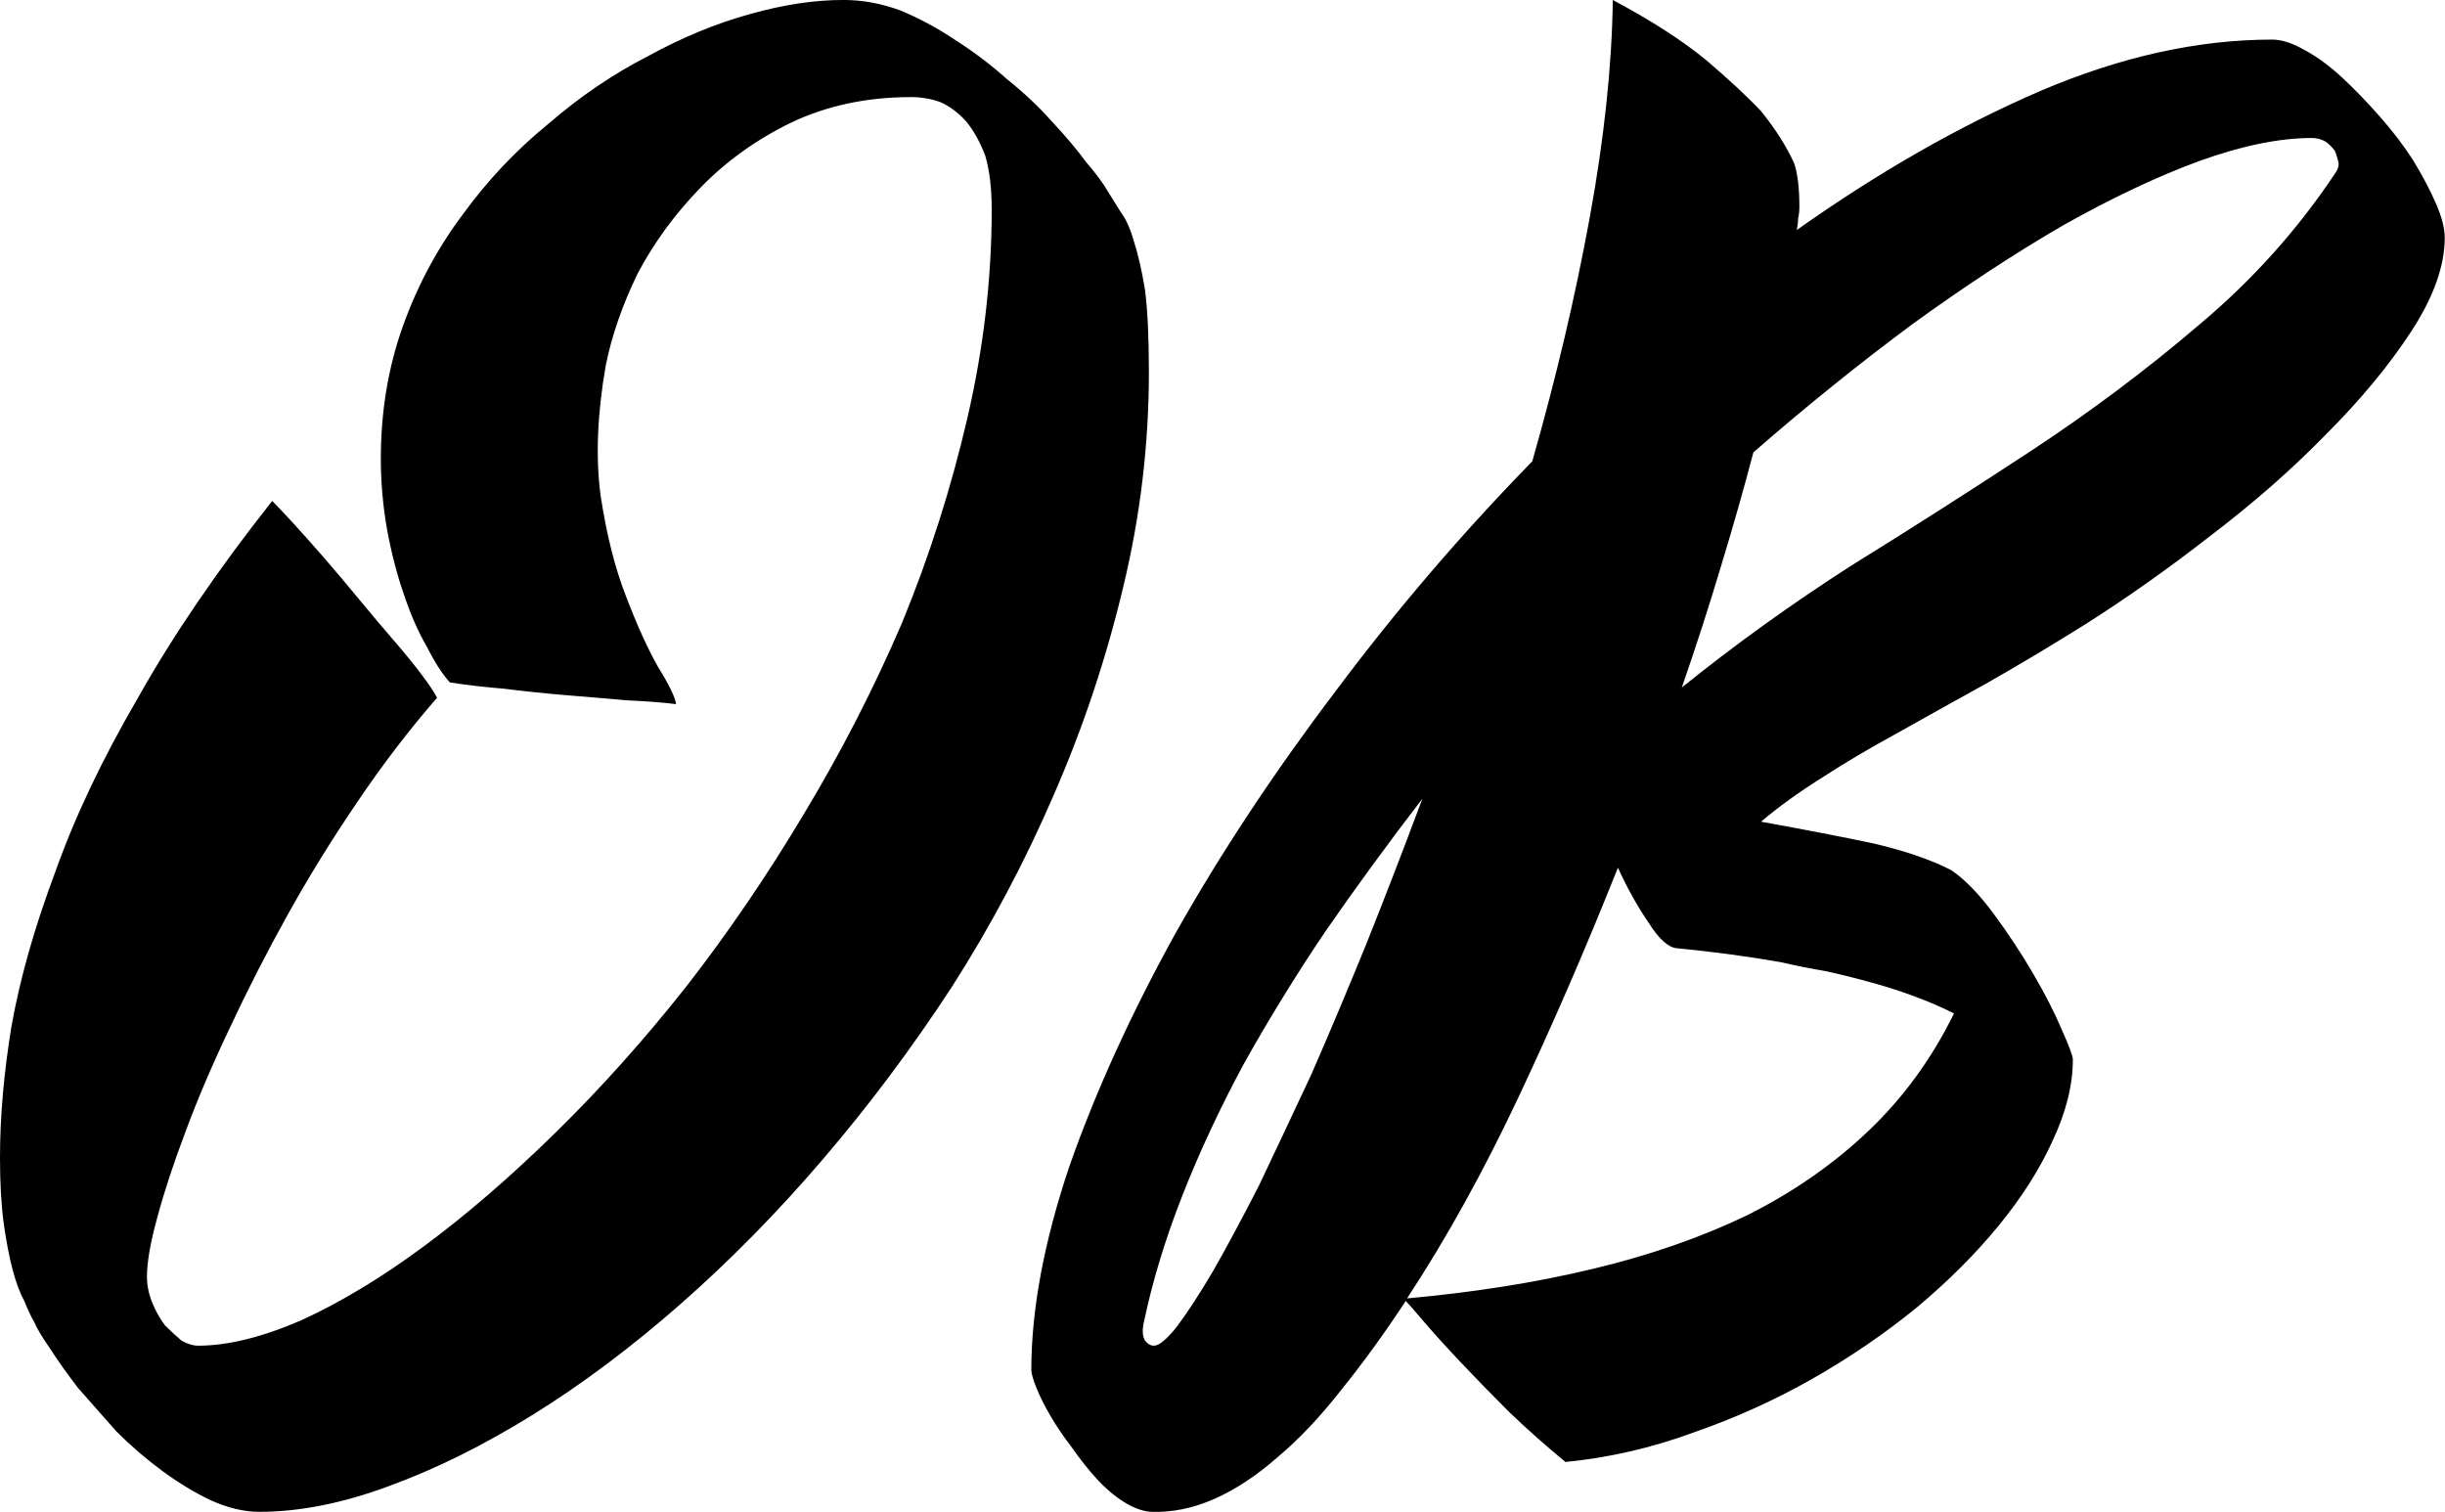 <svg xmlns="http://www.w3.org/2000/svg" viewBox="0 0 97.018 60"><g fill="black" transform="matrix(5.071,0,0,5.071,1.014,-15.265)"><path d="M8.47 4.51L8.47 4.51L8.47 4.51Q8.52 4.59 8.57 4.67L8.57 4.67L8.57 4.67Q8.63 4.75 8.67 4.89L8.67 4.89L8.67 4.89Q8.72 5.04 8.76 5.28L8.76 5.28L8.76 5.28Q8.79 5.52 8.79 5.92L8.79 5.92L8.79 5.92Q8.79 6.77 8.59 7.60L8.59 7.60L8.59 7.60Q8.39 8.44 8.05 9.22L8.05 9.22L8.05 9.22Q7.71 10.01 7.25 10.73L7.25 10.73L7.25 10.73Q6.78 11.45 6.24 12.08L6.24 12.08L6.24 12.08Q5.71 12.70 5.13 13.21L5.13 13.21L5.13 13.21Q4.55 13.72 3.97 14.08L3.97 14.08L3.97 14.08Q3.39 14.44 2.84 14.64L2.84 14.64L2.84 14.64Q2.30 14.84 1.83 14.84L1.83 14.84L1.83 14.84Q1.65 14.84 1.45 14.75L1.45 14.75L1.45 14.75Q1.26 14.66 1.07 14.52L1.07 14.52L1.07 14.52Q0.88 14.38 0.71 14.21L0.71 14.21L0.71 14.21Q0.55 14.03 0.41 13.87L0.41 13.87L0.41 13.87Q0.28 13.70 0.19 13.56L0.19 13.56L0.19 13.56Q0.10 13.43 0.07 13.36L0.07 13.36L0.07 13.36Q0.03 13.29-0.01 13.19L-0.01 13.19L-0.01 13.19Q-0.06 13.10-0.10 12.95L-0.10 12.95L-0.10 12.95Q-0.14 12.80-0.17 12.59L-0.17 12.59L-0.17 12.59Q-0.20 12.37-0.20 12.07L-0.20 12.07L-0.20 12.07Q-0.20 11.59-0.11 11.04L-0.11 11.04L-0.11 11.04Q-0.01 10.48 0.23 9.84L0.23 9.84L0.23 9.84Q0.46 9.19 0.88 8.47L0.88 8.47L0.88 8.47Q1.29 7.74 1.93 6.93L1.93 6.93L1.93 6.93Q1.99 6.99 2.10 7.11L2.10 7.11L2.10 7.11Q2.21 7.23 2.34 7.38L2.34 7.38L2.34 7.38Q2.47 7.53 2.61 7.70L2.61 7.70L2.61 7.70Q2.75 7.87 2.88 8.02L2.88 8.02L2.88 8.02Q3.01 8.17 3.10 8.29L3.10 8.29L3.10 8.29Q3.19 8.41 3.22 8.47L3.22 8.47L3.22 8.47Q2.89 8.85 2.60 9.28L2.60 9.28L2.60 9.28Q2.30 9.72 2.05 10.17L2.05 10.17L2.05 10.17Q1.80 10.62 1.60 11.05L1.60 11.05L1.60 11.05Q1.39 11.49 1.25 11.87L1.25 11.87L1.25 11.87Q1.11 12.24 1.03 12.54L1.03 12.54L1.03 12.54Q0.95 12.83 0.95 13.00L0.95 13.00L0.95 13.00Q0.95 13.10 0.99 13.20L0.99 13.20L0.99 13.20Q1.03 13.30 1.09 13.38L1.09 13.38L1.09 13.38Q1.16 13.45 1.22 13.50L1.22 13.50L1.22 13.50Q1.29 13.54 1.35 13.54L1.35 13.54L1.35 13.54Q1.70 13.54 2.16 13.34L2.16 13.34L2.16 13.34Q2.62 13.13 3.12 12.76L3.12 12.76L3.12 12.76Q3.62 12.39 4.15 11.87L4.15 11.87L4.15 11.87Q4.68 11.35 5.17 10.73L5.17 10.73L5.17 10.73Q5.66 10.10 6.09 9.38L6.09 9.38L6.09 9.38Q6.53 8.65 6.86 7.88L6.86 7.88L6.86 7.88Q7.18 7.10 7.37 6.28L7.37 6.28L7.37 6.28Q7.56 5.46 7.56 4.65L7.56 4.65L7.56 4.65Q7.56 4.40 7.51 4.23L7.51 4.23L7.51 4.23Q7.45 4.07 7.36 3.96L7.36 3.96L7.36 3.96Q7.27 3.86 7.16 3.81L7.16 3.81L7.16 3.81Q7.05 3.77 6.93 3.77L6.93 3.77L6.93 3.77Q6.41 3.77 5.99 3.97L5.99 3.97L5.99 3.97Q5.58 4.17 5.28 4.48L5.28 4.48L5.28 4.48Q4.98 4.79 4.79 5.15L4.79 5.15L4.79 5.15Q4.61 5.52 4.54 5.87L4.54 5.87L4.54 5.87Q4.44 6.44 4.50 6.89L4.50 6.89L4.50 6.89Q4.57 7.35 4.70 7.68L4.70 7.68L4.70 7.68Q4.83 8.02 4.95 8.23L4.95 8.23L4.95 8.23Q5.08 8.44 5.09 8.52L5.09 8.52L5.09 8.52Q4.93 8.50 4.70 8.49L4.70 8.49L4.70 8.49Q4.48 8.47 4.23 8.45L4.23 8.45L4.23 8.45Q3.99 8.43 3.75 8.40L3.75 8.40L3.75 8.40Q3.51 8.38 3.32 8.35L3.32 8.35L3.32 8.35Q3.23 8.25 3.14 8.07L3.14 8.07L3.14 8.07Q3.04 7.90 2.96 7.66L2.96 7.66L2.96 7.66Q2.88 7.43 2.83 7.16L2.83 7.16L2.83 7.16Q2.78 6.88 2.78 6.60L2.78 6.60L2.78 6.60Q2.78 6.05 2.95 5.57L2.95 5.57L2.95 5.57Q3.12 5.09 3.42 4.69L3.42 4.69L3.42 4.69Q3.71 4.29 4.09 3.98L4.09 3.98L4.09 3.98Q4.46 3.66 4.87 3.45L4.87 3.45L4.87 3.45Q5.27 3.23 5.67 3.12L5.67 3.12L5.67 3.12Q6.06 3.01 6.40 3.01L6.40 3.01L6.40 3.01Q6.62 3.01 6.84 3.09L6.84 3.09L6.84 3.09Q7.06 3.18 7.27 3.32L7.27 3.32L7.27 3.32Q7.49 3.46 7.68 3.63L7.68 3.63L7.68 3.63Q7.88 3.79 8.03 3.96L8.03 3.96L8.03 3.96Q8.19 4.13 8.30 4.28L8.30 4.28L8.30 4.28Q8.42 4.42 8.47 4.51ZM18.93 4.87L18.93 4.87L18.93 4.87Q18.93 5.20 18.67 5.60L18.67 5.60L18.67 5.60Q18.41 6.00 18.00 6.41L18.00 6.41L18.00 6.41Q17.60 6.82 17.10 7.20L17.10 7.20L17.10 7.20Q16.60 7.59 16.11 7.90L16.11 7.90L16.11 7.90Q15.71 8.15 15.34 8.36L15.34 8.36L15.34 8.36Q14.96 8.57 14.64 8.75L14.64 8.75L14.64 8.75Q14.31 8.93 14.05 9.10L14.05 9.10L14.05 9.10Q13.78 9.27 13.58 9.44L13.58 9.44L13.58 9.44Q14.08 9.53 14.46 9.61L14.46 9.61L14.46 9.61Q14.84 9.70 15.07 9.82L15.07 9.82L15.07 9.82Q15.23 9.93 15.40 10.16L15.40 10.16L15.40 10.16Q15.57 10.39 15.71 10.63L15.71 10.63L15.71 10.63Q15.85 10.87 15.93 11.06L15.93 11.06L15.93 11.06Q16.02 11.26 16.02 11.30L16.02 11.30L16.02 11.30Q16.02 11.60 15.86 11.94L15.86 11.94L15.86 11.94Q15.71 12.27 15.44 12.60L15.44 12.60L15.44 12.60Q15.17 12.93 14.80 13.24L14.80 13.24L14.80 13.24Q14.42 13.55 13.98 13.80L13.98 13.80L13.98 13.80Q13.54 14.05 13.05 14.22L13.05 14.22L13.05 14.22Q12.56 14.40 12.05 14.45L12.05 14.45L12.05 14.45Q11.83 14.27 11.61 14.06L11.61 14.06L11.61 14.06Q11.40 13.85 11.23 13.67L11.23 13.67L11.23 13.67Q11.06 13.49 10.94 13.35L10.94 13.35L10.94 13.35Q10.83 13.22 10.80 13.19L10.80 13.19L10.80 13.19Q10.55 13.57 10.30 13.88L10.30 13.88L10.30 13.88Q10.05 14.20 9.80 14.41L9.80 14.41L9.80 14.41Q9.55 14.63 9.30 14.74L9.30 14.74L9.30 14.74Q9.05 14.85 8.80 14.84L8.80 14.84L8.80 14.84Q8.70 14.83 8.59 14.76L8.59 14.76L8.59 14.76Q8.48 14.69 8.38 14.58L8.38 14.58L8.38 14.58Q8.28 14.47 8.19 14.34L8.19 14.34L8.19 14.34Q8.09 14.21 8.02 14.09L8.02 14.09L8.02 14.09Q7.95 13.97 7.91 13.87L7.91 13.87L7.91 13.87Q7.87 13.77 7.87 13.73L7.87 13.73L7.87 13.73Q7.87 13.02 8.17 12.13L8.17 12.13L8.17 12.13Q8.48 11.25 9.00 10.31L9.00 10.31L9.00 10.31Q9.53 9.37 10.25 8.42L10.25 8.42L10.25 8.42Q10.96 7.47 11.79 6.62L11.79 6.62L11.79 6.62Q12.07 5.64 12.24 4.71L12.24 4.71L12.24 4.71Q12.41 3.78 12.42 3.01L12.42 3.01L12.42 3.01Q12.87 3.25 13.15 3.48L13.15 3.48L13.15 3.48Q13.42 3.71 13.58 3.88L13.58 3.88L13.58 3.88Q13.75 4.09 13.84 4.29L13.84 4.29L13.84 4.29Q13.88 4.41 13.88 4.63L13.88 4.63L13.88 4.63Q13.88 4.68 13.87 4.72L13.87 4.72L13.87 4.72Q13.87 4.76 13.86 4.81L13.86 4.81L13.86 4.81Q14.82 4.13 15.77 3.72L15.77 3.72L15.77 3.72Q16.71 3.32 17.58 3.32L17.58 3.32L17.58 3.32Q17.69 3.32 17.83 3.40L17.83 3.40L17.83 3.40Q17.98 3.48 18.13 3.62L18.13 3.62L18.13 3.62Q18.27 3.75 18.42 3.92L18.42 3.92L18.42 3.92Q18.57 4.09 18.68 4.26L18.68 4.26L18.68 4.26Q18.79 4.44 18.86 4.60L18.86 4.60L18.86 4.60Q18.93 4.76 18.93 4.87ZM12.46 9.80L12.46 9.80L12.46 9.80Q12.09 10.73 11.68 11.60L11.68 11.60L11.68 11.60Q11.27 12.47 10.81 13.17L10.81 13.17L10.81 13.17Q11.59 13.10 12.26 12.94L12.26 12.94L12.26 12.94Q12.93 12.78 13.47 12.52L13.47 12.52L13.47 12.52Q14.01 12.25 14.42 11.86L14.42 11.86L14.42 11.86Q14.83 11.47 15.09 10.94L15.09 10.94L15.09 10.94Q14.95 10.87 14.79 10.81L14.79 10.81L14.79 10.81Q14.63 10.75 14.45 10.70L14.45 10.70L14.45 10.70Q14.27 10.65 14.09 10.61L14.09 10.61L14.09 10.61Q13.91 10.58 13.74 10.54L13.74 10.54L13.74 10.54Q13.34 10.47 12.92 10.43L12.92 10.43L12.92 10.43Q12.82 10.42 12.70 10.23L12.70 10.23L12.70 10.23Q12.57 10.04 12.46 9.80ZM13.52 6.55L13.52 6.55L13.52 6.55Q13.41 6.97 13.27 7.43L13.27 7.43L13.27 7.43Q13.13 7.90 12.96 8.39L12.96 8.39L12.96 8.39Q13.58 7.89 14.28 7.44L14.28 7.44L14.28 7.44Q14.99 7 15.69 6.54L15.69 6.54L15.69 6.54Q16.39 6.08 17.01 5.55L17.01 5.55L17.01 5.55Q17.63 5.03 18.07 4.37L18.07 4.37L18.07 4.37Q18.10 4.33 18.10 4.29L18.10 4.29L18.10 4.29Q18.09 4.24 18.07 4.19L18.07 4.19L18.07 4.19Q18.04 4.15 18.00 4.12L18.00 4.12L18.00 4.12Q17.95 4.09 17.89 4.09L17.89 4.09L17.89 4.09Q17.51 4.09 17.01 4.27L17.01 4.27L17.01 4.27Q16.52 4.45 15.95 4.77L15.95 4.77L15.95 4.77Q15.38 5.10 14.76 5.55L14.76 5.55L14.76 5.55Q14.14 6.01 13.52 6.55ZM8.83 13.54L8.83 13.54L8.83 13.54Q8.89 13.54 9.01 13.39L9.01 13.39L9.01 13.39Q9.13 13.23 9.29 12.96L9.29 12.96L9.29 12.96Q9.45 12.68 9.65 12.29L9.65 12.29L9.65 12.29Q9.84 11.89 10.06 11.42L10.06 11.42L10.06 11.42Q10.27 10.94 10.49 10.40L10.49 10.40L10.49 10.40Q10.71 9.85 10.93 9.26L10.93 9.26L10.93 9.26Q10.53 9.78 10.17 10.30L10.17 10.30L10.17 10.30Q9.82 10.82 9.53 11.34L9.53 11.34L9.53 11.34Q9.25 11.86 9.05 12.37L9.05 12.37L9.05 12.37Q8.85 12.88 8.75 13.36L8.75 13.36L8.75 13.36Q8.73 13.45 8.76 13.50L8.76 13.50L8.76 13.50Q8.79 13.54 8.83 13.54Z"></path></g></svg>
